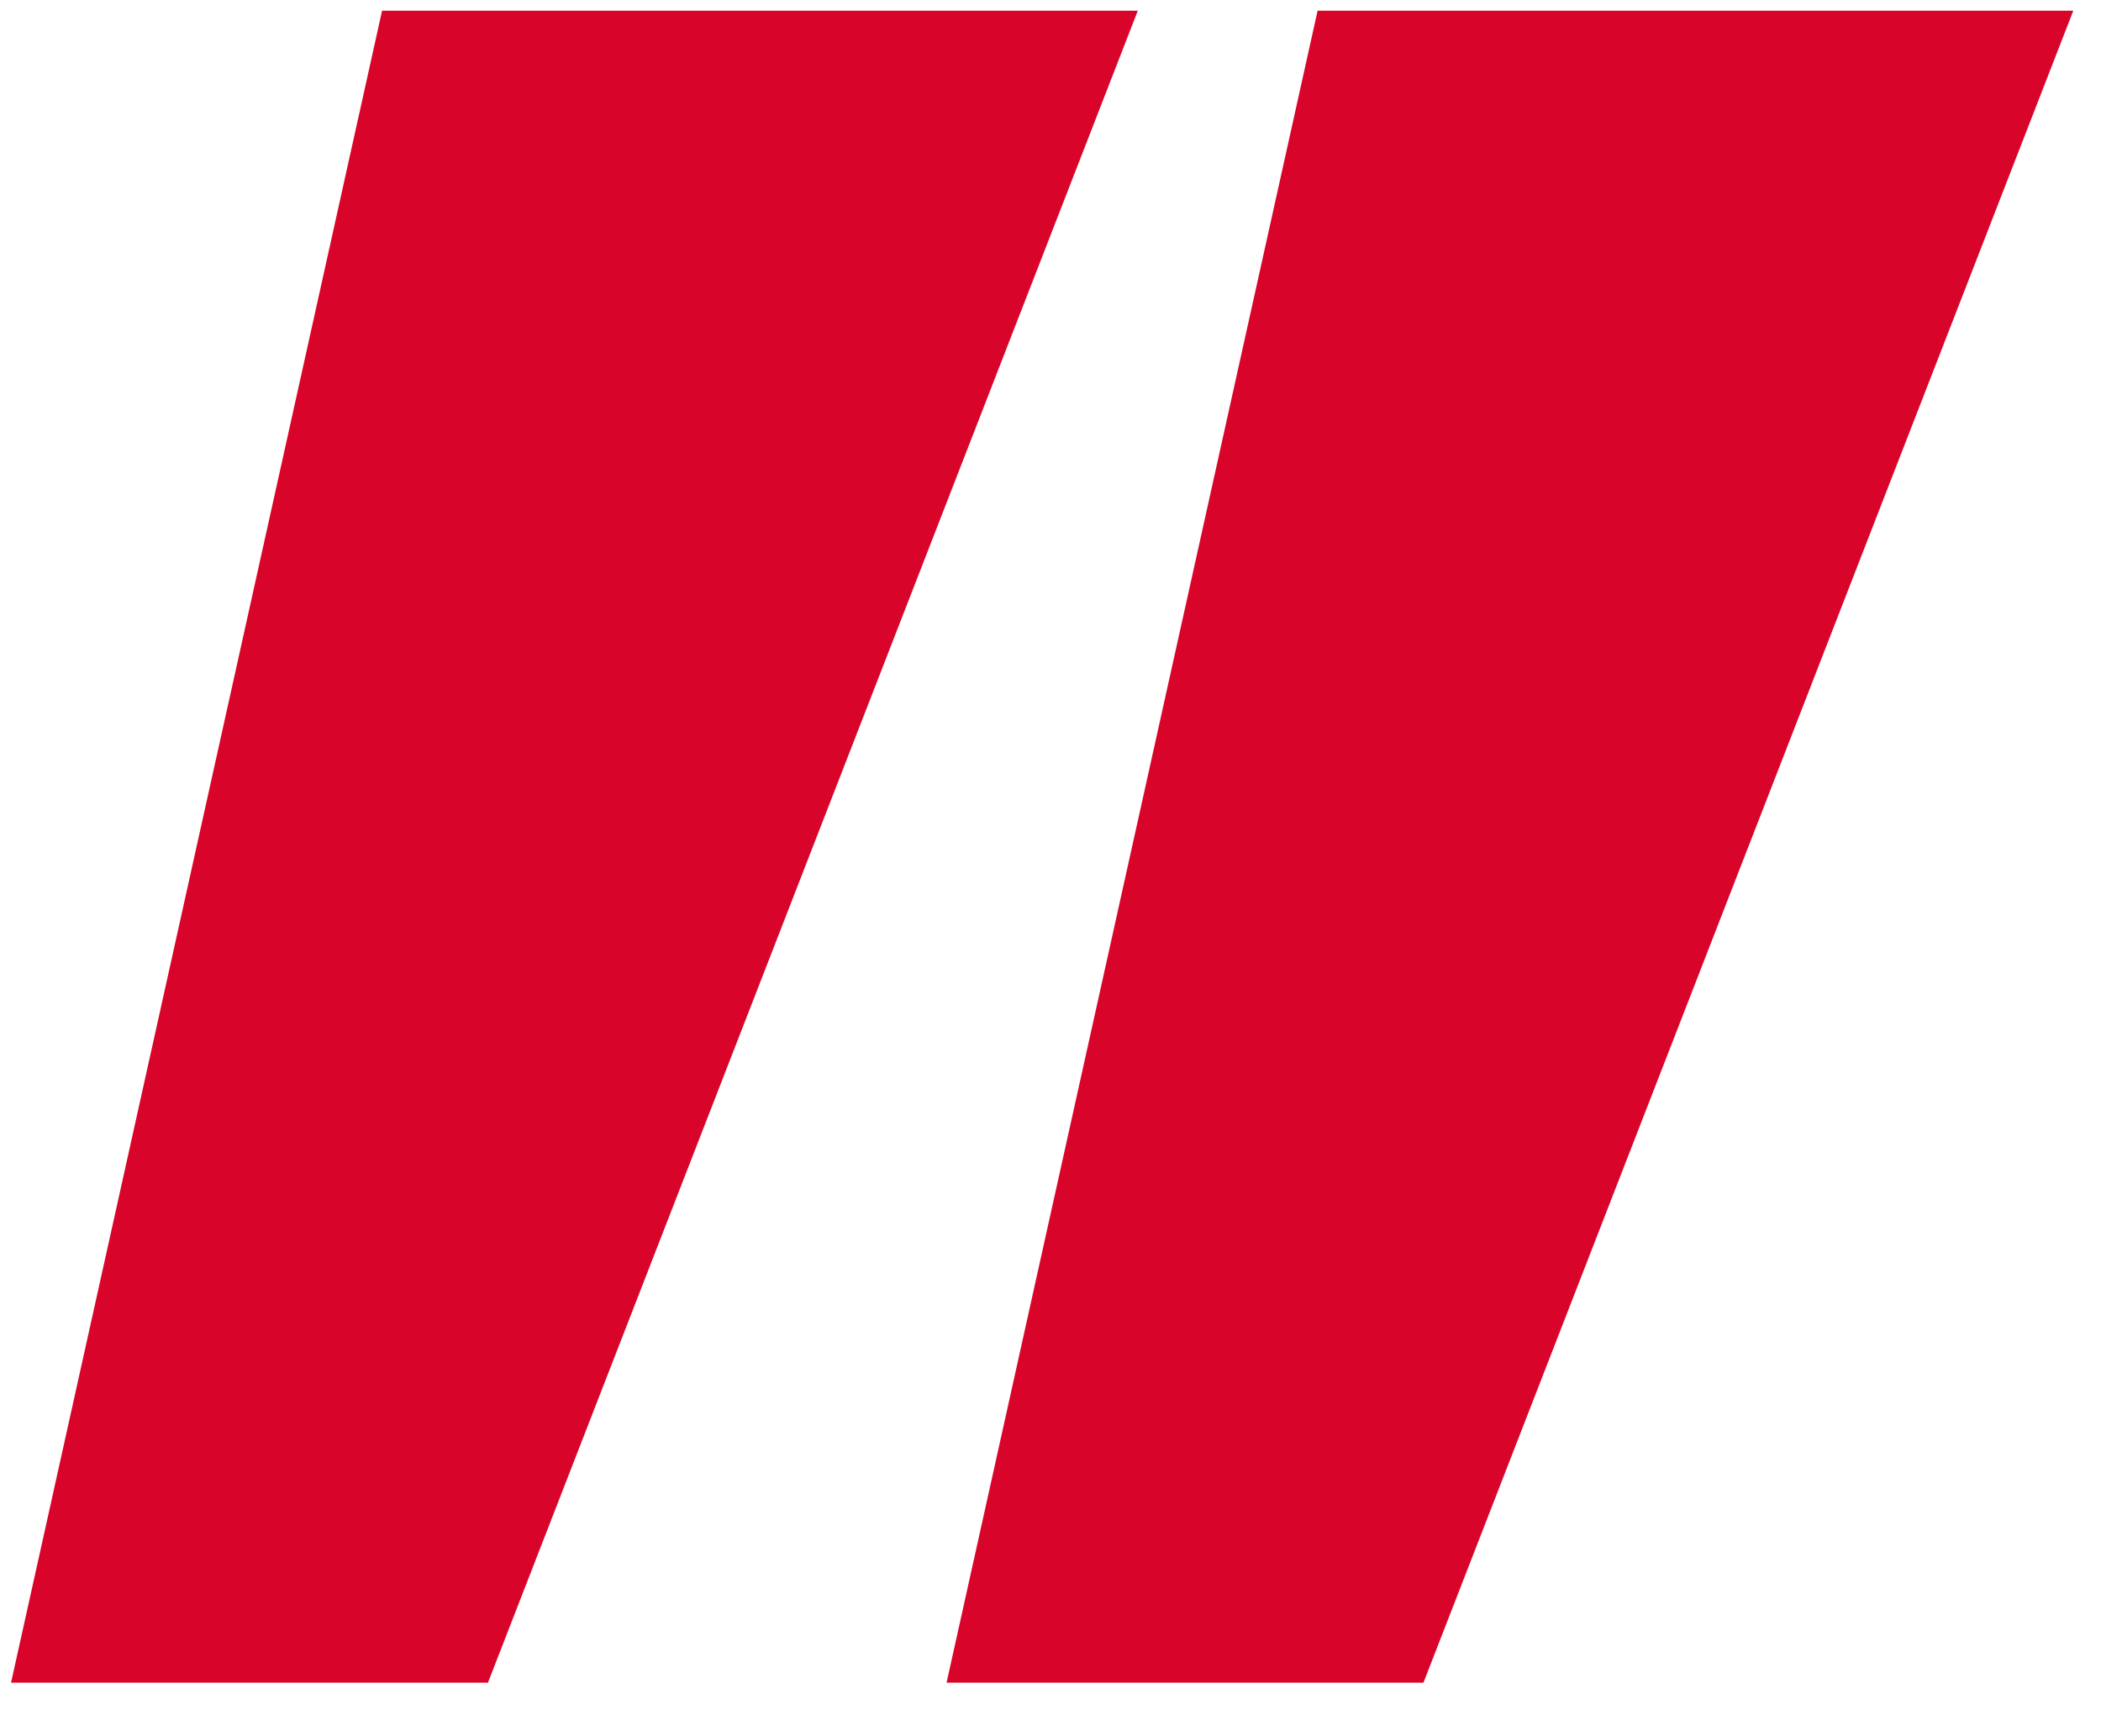 <svg width="98" height="81" viewBox="0 0 98 81" fill="none" xmlns="http://www.w3.org/2000/svg">
<g clip-path="url(#clip0_1_69)">
<path d="M22.76 78.5H0.515L18.265 -1.5H53.849L22.76 78.5Z" fill="#D90429"/>
<path d="M66.396 78.5H44.152L61.902 -1.5H97.485L66.396 78.5Z" fill="#D90429"/>
</g>
<defs>
<clipPath id="clip0_1_69">
<rect width="96.97" height="80" fill="white" transform="translate(0.515 0.5)"/>
</clipPath>
</defs>
</svg>
